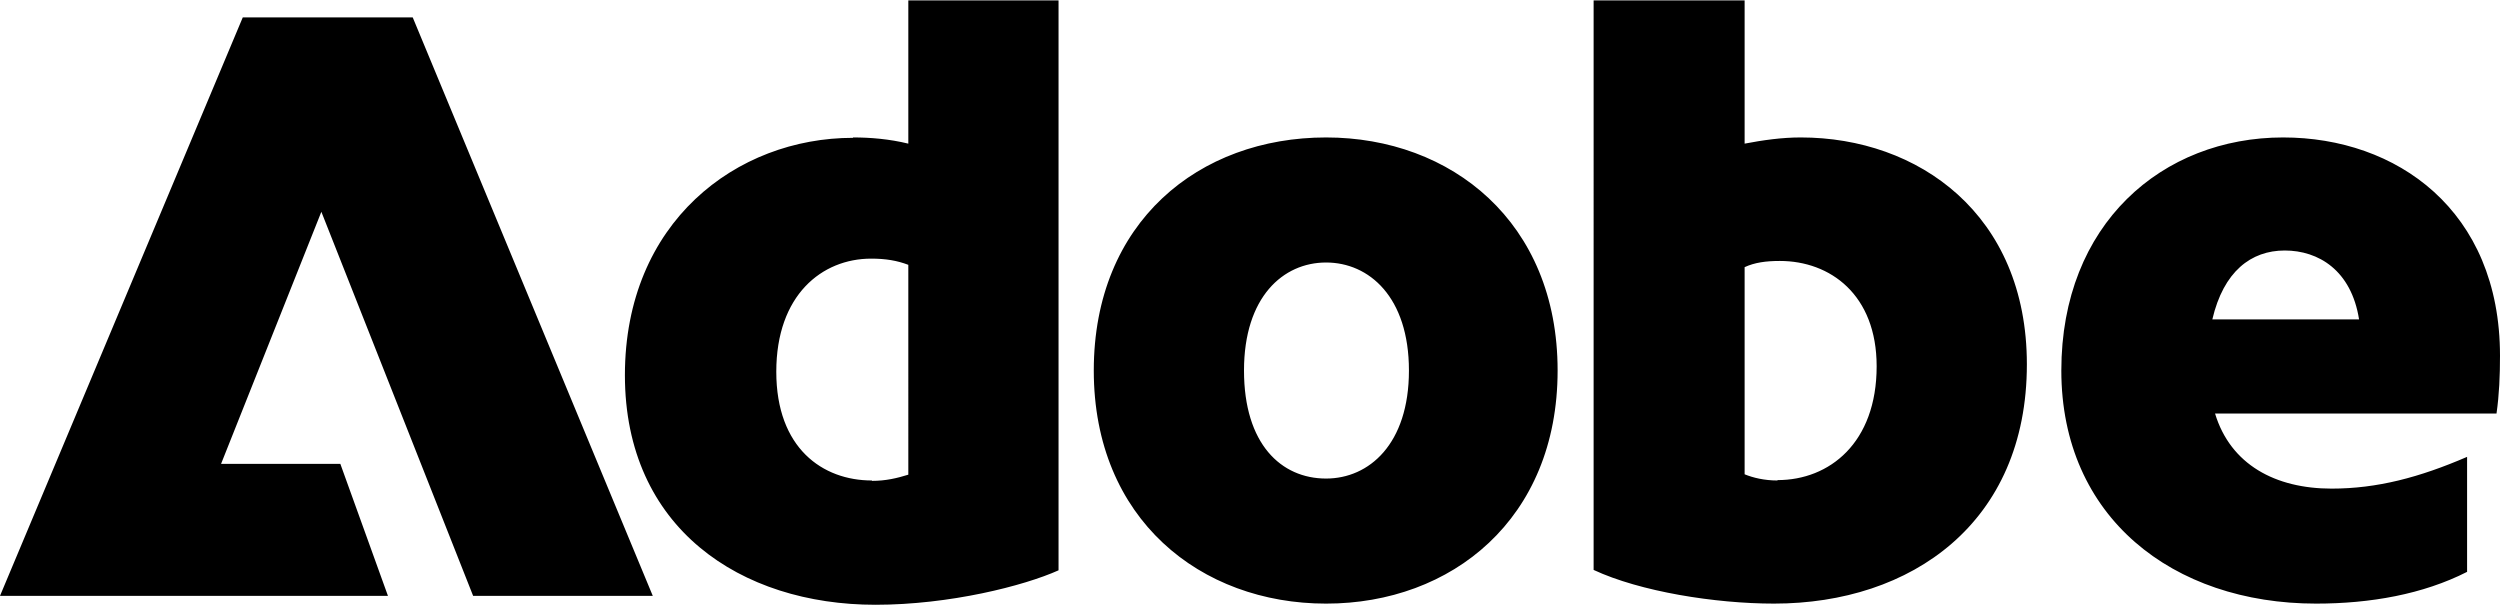 <?xml version="1.0" encoding="UTF-8" standalone="no"?>
<svg
   id="Layer_1"
   viewBox="0 0 64.57 15.62"
   version="1.1"
   sodipodi:docname="adobe-website-template.svg"
   width="64.57"
   height="15.62"
   inkscape:version="1.3.2 (091e20e, 2023-11-25, custom)"
   xmlns:inkscape="http://www.inkscape.org/namespaces/inkscape"
   xmlns:sodipodi="http://sodipodi.sourceforge.net/DTD/sodipodi-0.dtd"
   xmlns="http://www.w3.org/2000/svg"
   xmlns:svg="http://www.w3.org/2000/svg">
  <sodipodi:namedview
     id="namedview1"
     pagecolor="#ffffff"
     bordercolor="#000000"
     borderopacity="0.25"
     inkscape:showpageshadow="2"
     inkscape:pageopacity="0.0"
     inkscape:pagecheckerboard="0"
     inkscape:deskcolor="#d1d1d1"
     inkscape:zoom="16.43178"
     inkscape:cx="32.285"
     inkscape:cy="7.6984967"
     inkscape:window-width="2560"
     inkscape:window-height="1334"
     inkscape:window-x="-11"
     inkscape:window-y="-11"
     inkscape:window-maximized="1"
     inkscape:current-layer="Layer_1" />
  <defs
     id="defs1" />
  <path
     class="cls-1"
     d="m 6.27,0.45 h 4.39 l 6.2,14.94 H 12.22 L 8.3,5.47 5.71,11.98 h 3.08 l 1.23,3.41 H 0 Z m 15.76,3.1 c 0.45,0 0.94,0.04 1.43,0.16 v -3.7 h 3.88 v 14.72 c -0.89,0.4 -2.81,0.89 -4.73,0.89 -3.48,0 -6.47,-1.98 -6.47,-5.93 0,-3.95 2.88,-6.13 5.89,-6.13 z m 0.49,8.87 c 0.36,0 0.65,-0.07 0.94,-0.16 V 6.84 C 23.17,6.73 22.88,6.68 22.5,6.68 c -1.27,0 -2.45,0.94 -2.45,2.92 0,1.98 1.2,2.81 2.47,2.81 z M 34.25,3.55 c 3.23,0 5.98,2.18 5.98,6.02 0,3.84 -2.74,6.02 -5.98,6.02 -3.24,0 -6,-2.18 -6,-6.02 0,-3.84 2.72,-6.02 6,-6.02 z m 0,8.81 c 1.11,0 2.14,-0.89 2.14,-2.79 0,-1.9 -1.03,-2.79 -2.14,-2.79 -1.11,0 -2.12,0.89 -2.12,2.79 0,1.9 0.96,2.79 2.12,2.79 z M 41.16,0.01 h 3.9 v 3.7 c 0.47,-0.09 0.96,-0.16 1.45,-0.16 3.03,0 5.84,1.98 5.84,5.86 0,4.1 -2.99,6.18 -6.53,6.18 -1.52,0 -3.46,-0.31 -4.66,-0.87 V 0 Z m 4.75,12.39 c 1.34,0 2.56,-0.96 2.56,-2.94 0,-1.85 -1.2,-2.72 -2.5,-2.72 -0.36,0 -0.65,0.04 -0.91,0.16 v 5.35 c 0.22,0.09 0.51,0.16 0.85,0.16 z M 58.97,3.55 c 2.92,0 5.6,1.87 5.6,5.64 0,0.51 -0.02,1 -0.09,1.49 h -7.27 c 0.4,1.32 1.56,1.94 3.01,1.94 1.18,0 2.27,-0.29 3.5,-0.82 v 2.97 c -1.14,0.58 -2.5,0.82 -3.9,0.82 -3.7,0 -6.58,-2.23 -6.58,-6.02 0,-3.79 2.61,-6.02 5.73,-6.02 z m 1.96,4.7 c -0.2,-1.27 -1.05,-1.78 -1.92,-1.78 -0.87,0 -1.58,0.54 -1.87,1.78 z"
     id="path1" />
</svg>
